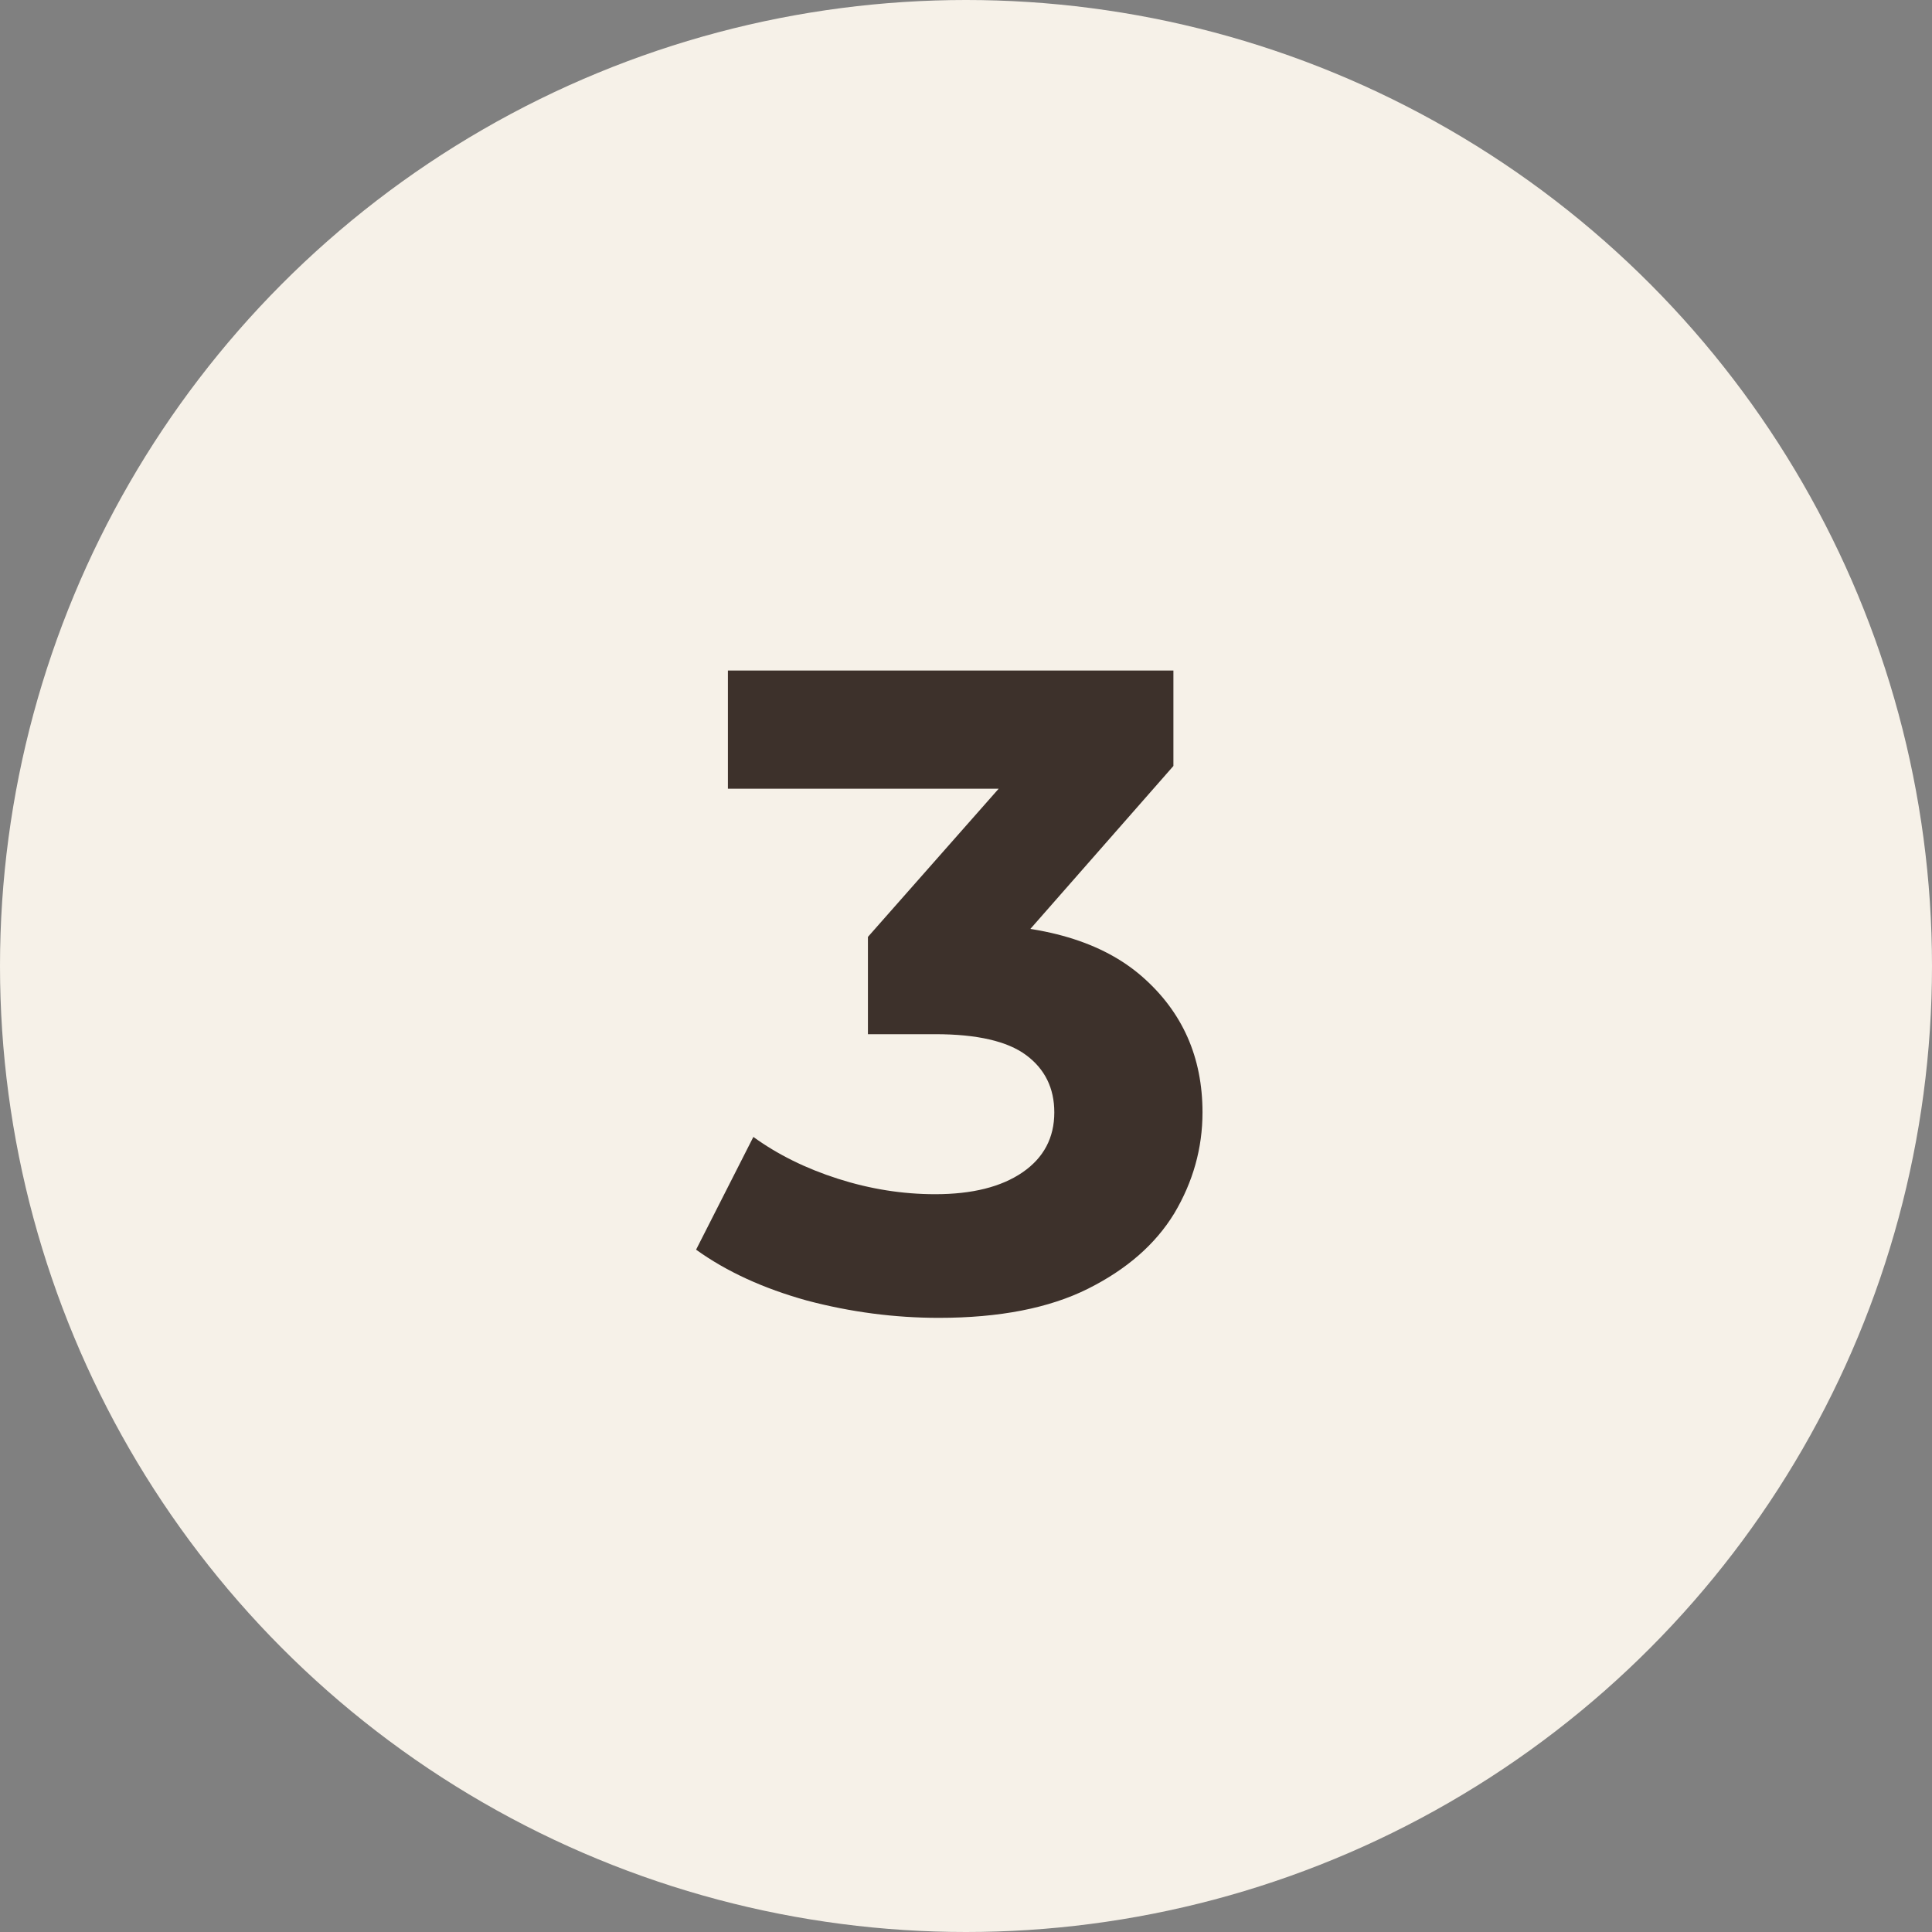 <?xml version="1.0" encoding="UTF-8"?> <svg xmlns="http://www.w3.org/2000/svg" width="34" height="34" viewBox="0 0 34 34" fill="none"><rect x="0" y="0" width="34" height="34" fill="#808080" stroke="none"/><circle cx="17" cy="17" r="17" fill="#F6F1E8"></circle><path d="M16.522 23.192C15.743 23.192 14.97 23.091 14.202 22.888C13.434 22.675 12.783 22.376 12.25 21.992L13.258 20.008C13.684 20.317 14.18 20.563 14.746 20.744C15.311 20.925 15.882 21.016 16.458 21.016C17.108 21.016 17.62 20.888 17.994 20.632C18.367 20.376 18.554 20.024 18.554 19.576C18.554 19.149 18.388 18.813 18.058 18.568C17.727 18.323 17.194 18.2 16.458 18.2H15.274V16.488L18.394 12.952L18.682 13.88H12.81V11.8H20.65V13.48L17.546 17.016L16.234 16.264H16.986C18.362 16.264 19.402 16.573 20.106 17.192C20.81 17.811 21.162 18.605 21.162 19.576C21.162 20.205 20.996 20.797 20.666 21.352C20.335 21.896 19.828 22.339 19.146 22.68C18.463 23.021 17.588 23.192 16.522 23.192Z" fill="#3D312B"></path></svg> 